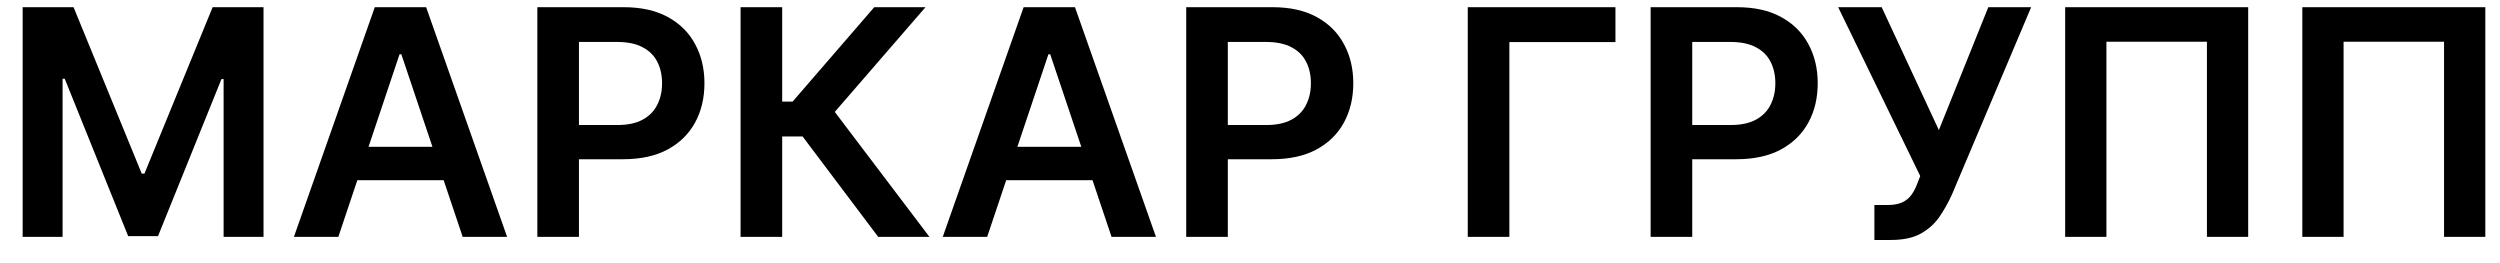 <svg width="95" height="10" viewBox="0 0 95 10" fill="none" xmlns="http://www.w3.org/2000/svg">
<path d="M0.861 0.273H2.795L5.386 6.597H5.489L8.08 0.273H10.014V9H8.497V3.004H8.416L6.004 8.974H4.871L2.459 2.991H2.378V9H0.861V0.273ZM12.857 9H11.169L14.242 0.273H16.193L19.27 9H17.582L15.251 2.062H15.183L12.857 9ZM12.912 5.578H17.514V6.848H12.912V5.578ZM20.419 9V0.273H23.692C24.363 0.273 24.925 0.398 25.38 0.648C25.837 0.898 26.182 1.241 26.415 1.679C26.651 2.114 26.769 2.608 26.769 3.162C26.769 3.722 26.651 4.219 26.415 4.653C26.179 5.088 25.831 5.43 25.371 5.68C24.911 5.928 24.344 6.051 23.671 6.051H21.502V4.751H23.458C23.85 4.751 24.171 4.683 24.421 4.547C24.671 4.411 24.855 4.223 24.975 3.984C25.097 3.746 25.158 3.472 25.158 3.162C25.158 2.852 25.097 2.58 24.975 2.344C24.855 2.108 24.669 1.925 24.416 1.794C24.166 1.661 23.844 1.594 23.449 1.594H22V9H20.419ZM33.371 9L30.499 5.186H29.723V9H28.142V0.273H29.723V3.861H30.119L33.222 0.273H35.169L31.722 4.253L35.318 9H33.371ZM37.513 9H35.825L38.898 0.273H40.849L43.926 9H42.239L39.908 2.062H39.84L37.513 9ZM37.568 5.578H42.17V6.848H37.568V5.578ZM45.076 9V0.273H48.348C49.019 0.273 49.581 0.398 50.036 0.648C50.493 0.898 50.838 1.241 51.071 1.679C51.307 2.114 51.425 2.608 51.425 3.162C51.425 3.722 51.307 4.219 51.071 4.653C50.836 5.088 50.488 5.43 50.027 5.68C49.567 5.928 49 6.051 48.327 6.051H46.158V4.751H48.114C48.506 4.751 48.827 4.683 49.077 4.547C49.327 4.411 49.512 4.223 49.631 3.984C49.753 3.746 49.814 3.472 49.814 3.162C49.814 2.852 49.753 2.58 49.631 2.344C49.512 2.108 49.326 1.925 49.073 1.794C48.823 1.661 48.5 1.594 48.105 1.594H46.657V9H45.076ZM61.387 0.273V1.598H57.356V9H55.775V0.273H61.387ZM62.724 9V0.273H65.997C66.667 0.273 67.23 0.398 67.684 0.648C68.142 0.898 68.487 1.241 68.72 1.679C68.956 2.114 69.073 2.608 69.073 3.162C69.073 3.722 68.956 4.219 68.72 4.653C68.484 5.088 68.136 5.43 67.676 5.68C67.216 5.928 66.649 6.051 65.975 6.051H63.806V4.751H65.762C66.154 4.751 66.475 4.683 66.725 4.547C66.975 4.411 67.16 4.223 67.279 3.984C67.402 3.746 67.463 3.472 67.463 3.162C67.463 2.852 67.402 2.58 67.279 2.344C67.16 2.108 66.974 1.925 66.721 1.794C66.471 1.661 66.149 1.594 65.754 1.594H64.305V9H62.724ZM71.227 9.119V7.79H71.725C71.95 7.79 72.134 7.757 72.279 7.692C72.424 7.626 72.54 7.533 72.629 7.411C72.719 7.288 72.795 7.146 72.854 6.984L72.969 6.69L69.85 0.273H71.504L73.677 4.943L75.556 0.273H77.184L74.175 7.389C74.036 7.696 73.876 7.982 73.694 8.246C73.512 8.507 73.275 8.719 72.982 8.881C72.692 9.04 72.315 9.119 71.849 9.119H71.227ZM85.431 0.273V9H83.863V1.585H80.044V9H78.476V0.273H85.431ZM94.442 0.273V9H92.874V1.585H89.056V9H87.488V0.273H94.442Z" fill="black"/>
</svg>
